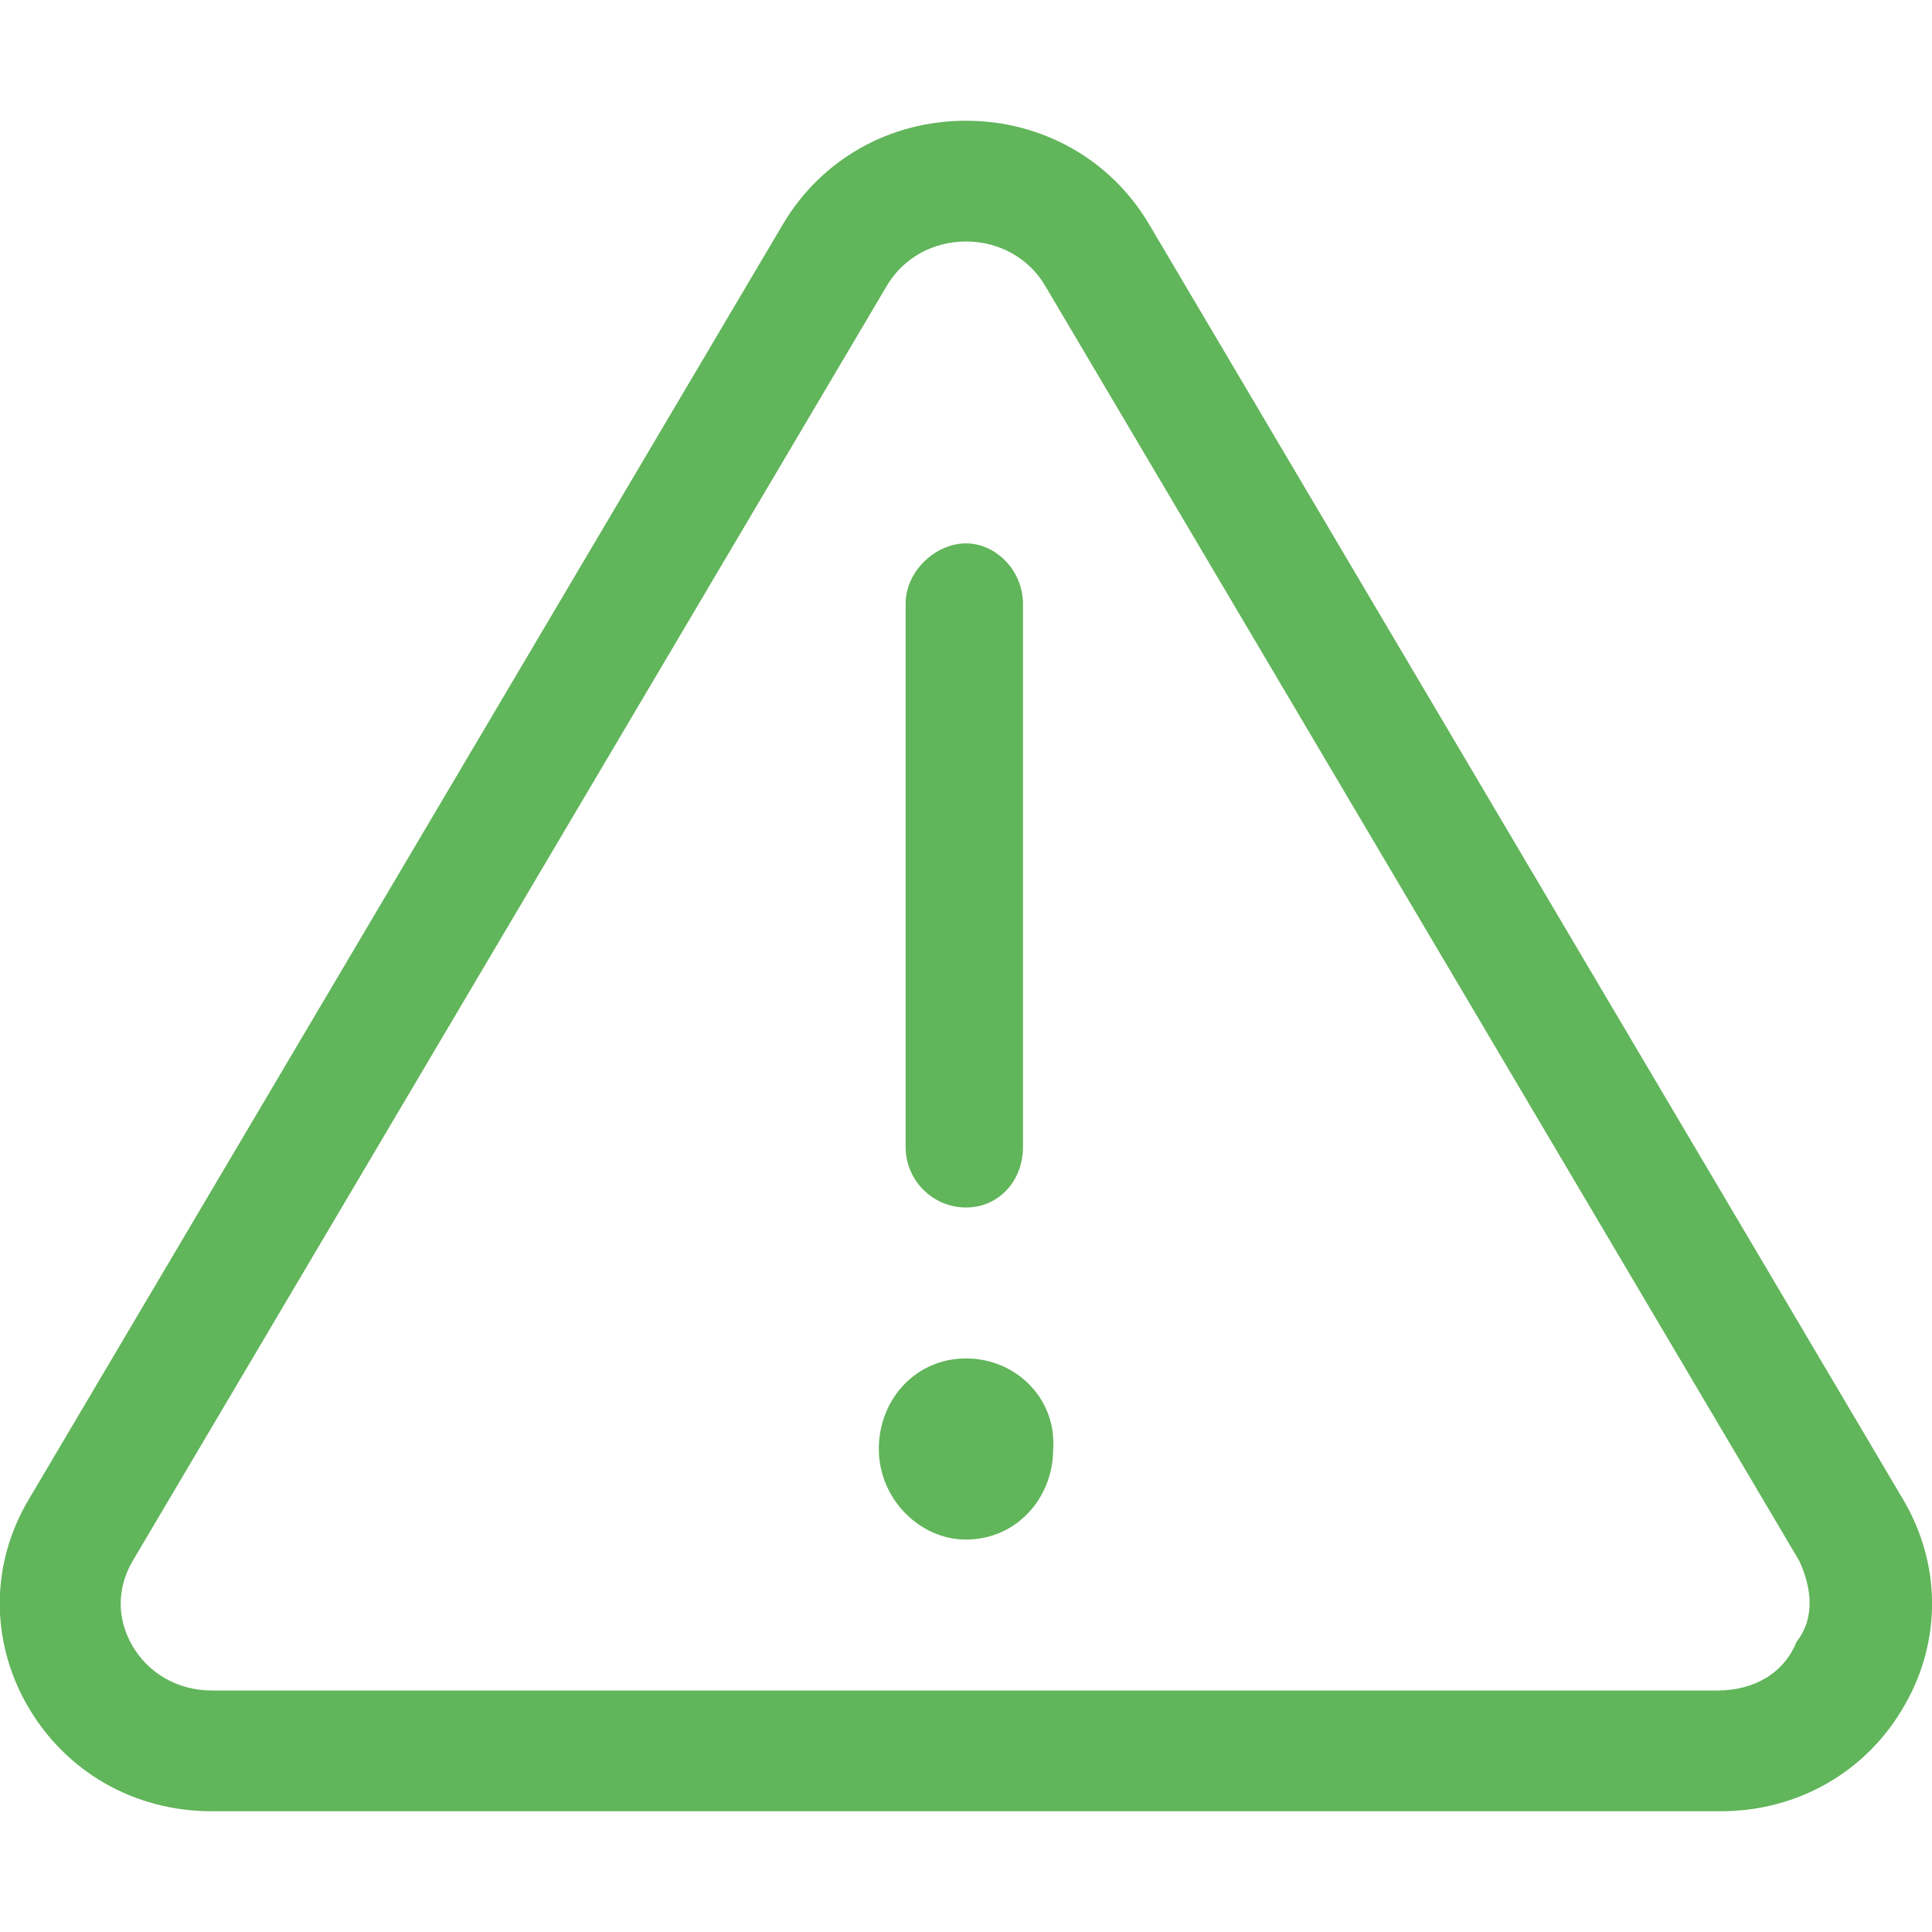 <?xml version="1.0" encoding="utf-8"?>
<!-- Generator: Adobe Illustrator 26.3.1, SVG Export Plug-In . SVG Version: 6.00 Build 0)  -->
<svg version="1.1" id="Lager_1" xmlns="http://www.w3.org/2000/svg" xmlns:xlink="http://www.w3.org/1999/xlink" x="0px" y="0px"
	 viewBox="0 0 512 512" style="enable-background:new 0 0 512 512;" xml:space="preserve">
<style type="text/css">
	.st0{fill:#61B55A;}
</style>
<path class="st0" d="M256,360c-13.2,0-23.1,10.7-23.1,24c0,13.2,10.8,24,23.1,24c13.2,0,23.1-10.8,23.1-24
	C280,370.7,269.3,360,256,360z M256,320c8.8,0,15.1-7.2,15.1-16V160c0-8.8-7.2-16-15.1-16s-16,7.2-16,16v144
	C240,312.8,247.2,320,256,320z M504.3,397.3L304.5,59.4C294.4,42.3,276.2,32,256,32s-38.3,10.2-48.5,27.4L7.6,397.4
	c-10.1,17-10.2,37.3-0.4,54.5C17.3,469.5,35.5,480,56.1,480H456c20.5,0,38.8-10.5,48.8-28.2C514.6,434.7,514.4,414.3,504.3,397.3z
	 M476.1,435.1c-3.4,8.4-11.3,12.9-21,12.9h-399c-8.9,0-16.8-4.5-21.1-12c-4.1-7.2-4-15.3,0.2-22.4l199.9-338
	C239.4,68.4,247.2,64,256,64l0,0c8.8,0,16.6,4.4,20.9,11.6l199.9,338C480.1,420.7,481.1,428.8,476.1,435.1z"/>
</svg>
